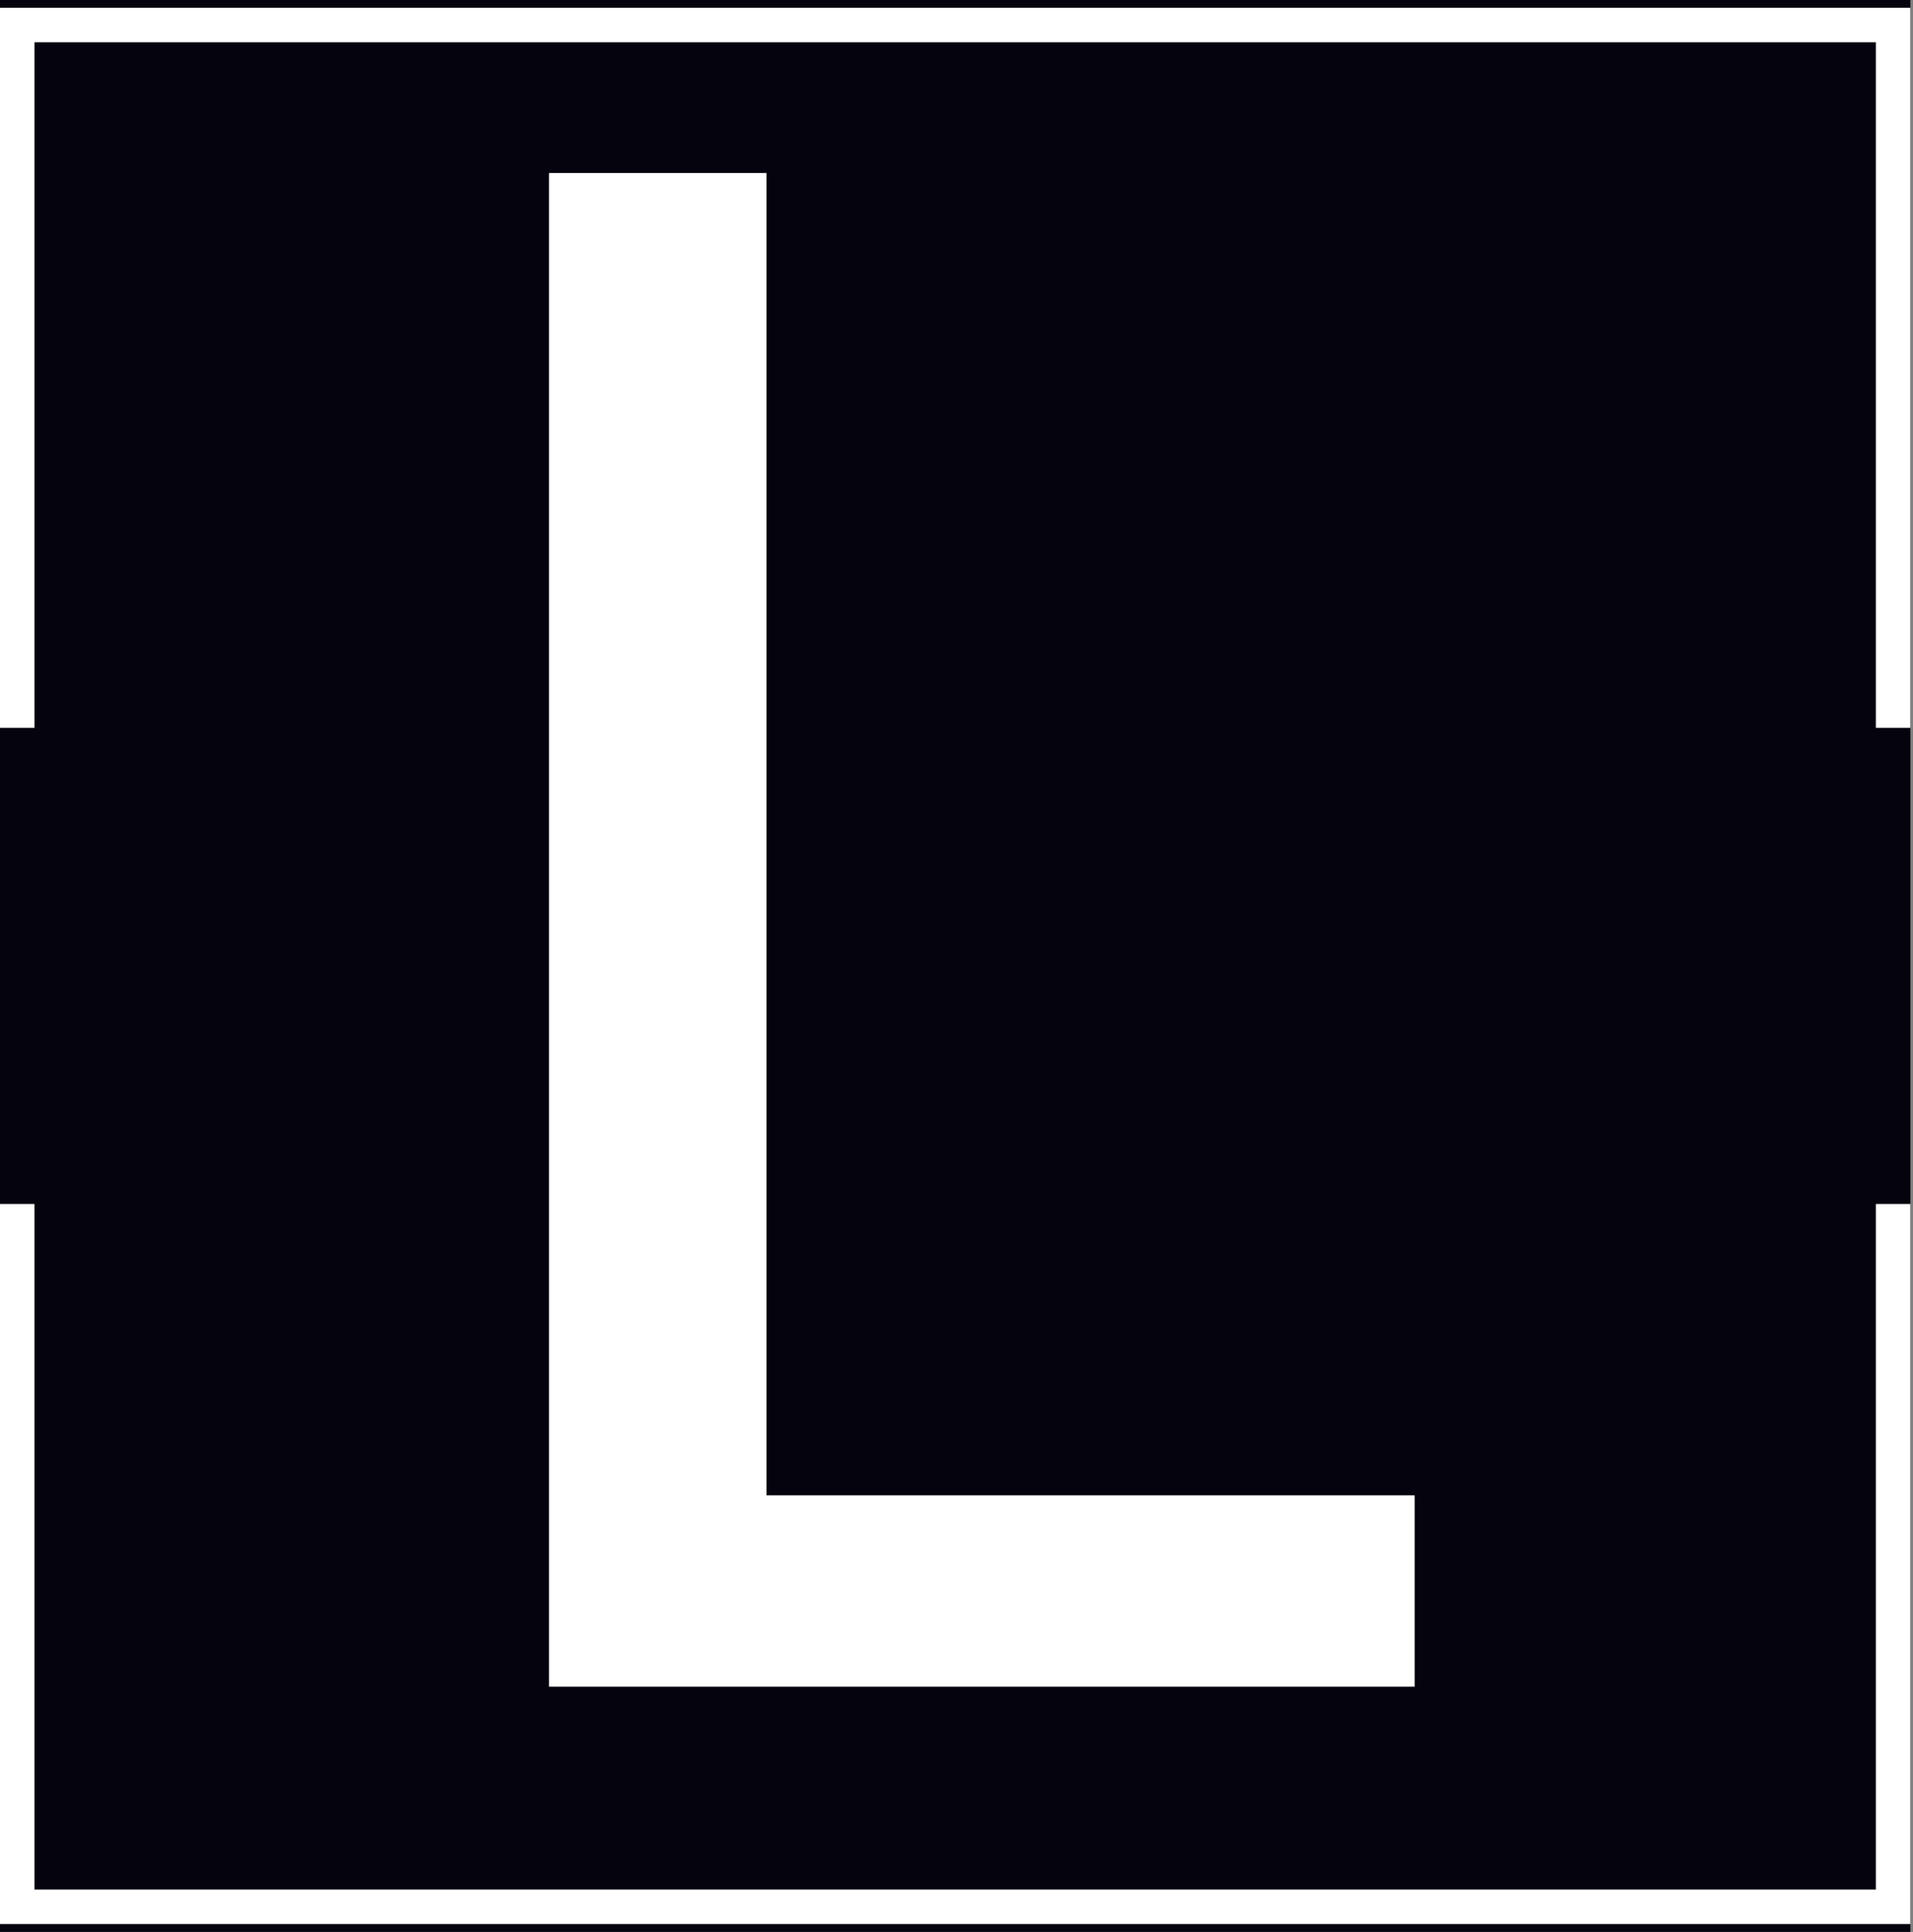 <svg width="702" height="709" viewBox="0 0 702 709" fill="none" xmlns="http://www.w3.org/2000/svg">
<rect x="0" y="0" width="702" height="709" fill="#808080" stroke="none"/>
<g clip-path="url(#clip0_154_2)">
<rect width="701.033" height="708.974" fill="#04030E"/>
<g clip-path="url(#clip1_154_2)">
<path d="M0 267.119V2.868H701.032V267.119H688.378V15.522H12.654V267.119H0ZM0 441.855V706.106H701.032V441.855H688.378V693.452H12.654V441.855H0Z" fill="white"/>
</g>
<path d="M201.458 63.488H281.273V548.763H519.121V619H201.458V63.488Z" fill="white"/>
</g>
<defs>
<clipPath id="clip0_154_2">
<rect width="701.033" height="708.974" fill="white"/>
</clipPath>
<clipPath id="clip1_154_2">
<rect width="701.033" height="708.974" fill="white"/>
</clipPath>
</defs>
</svg>
